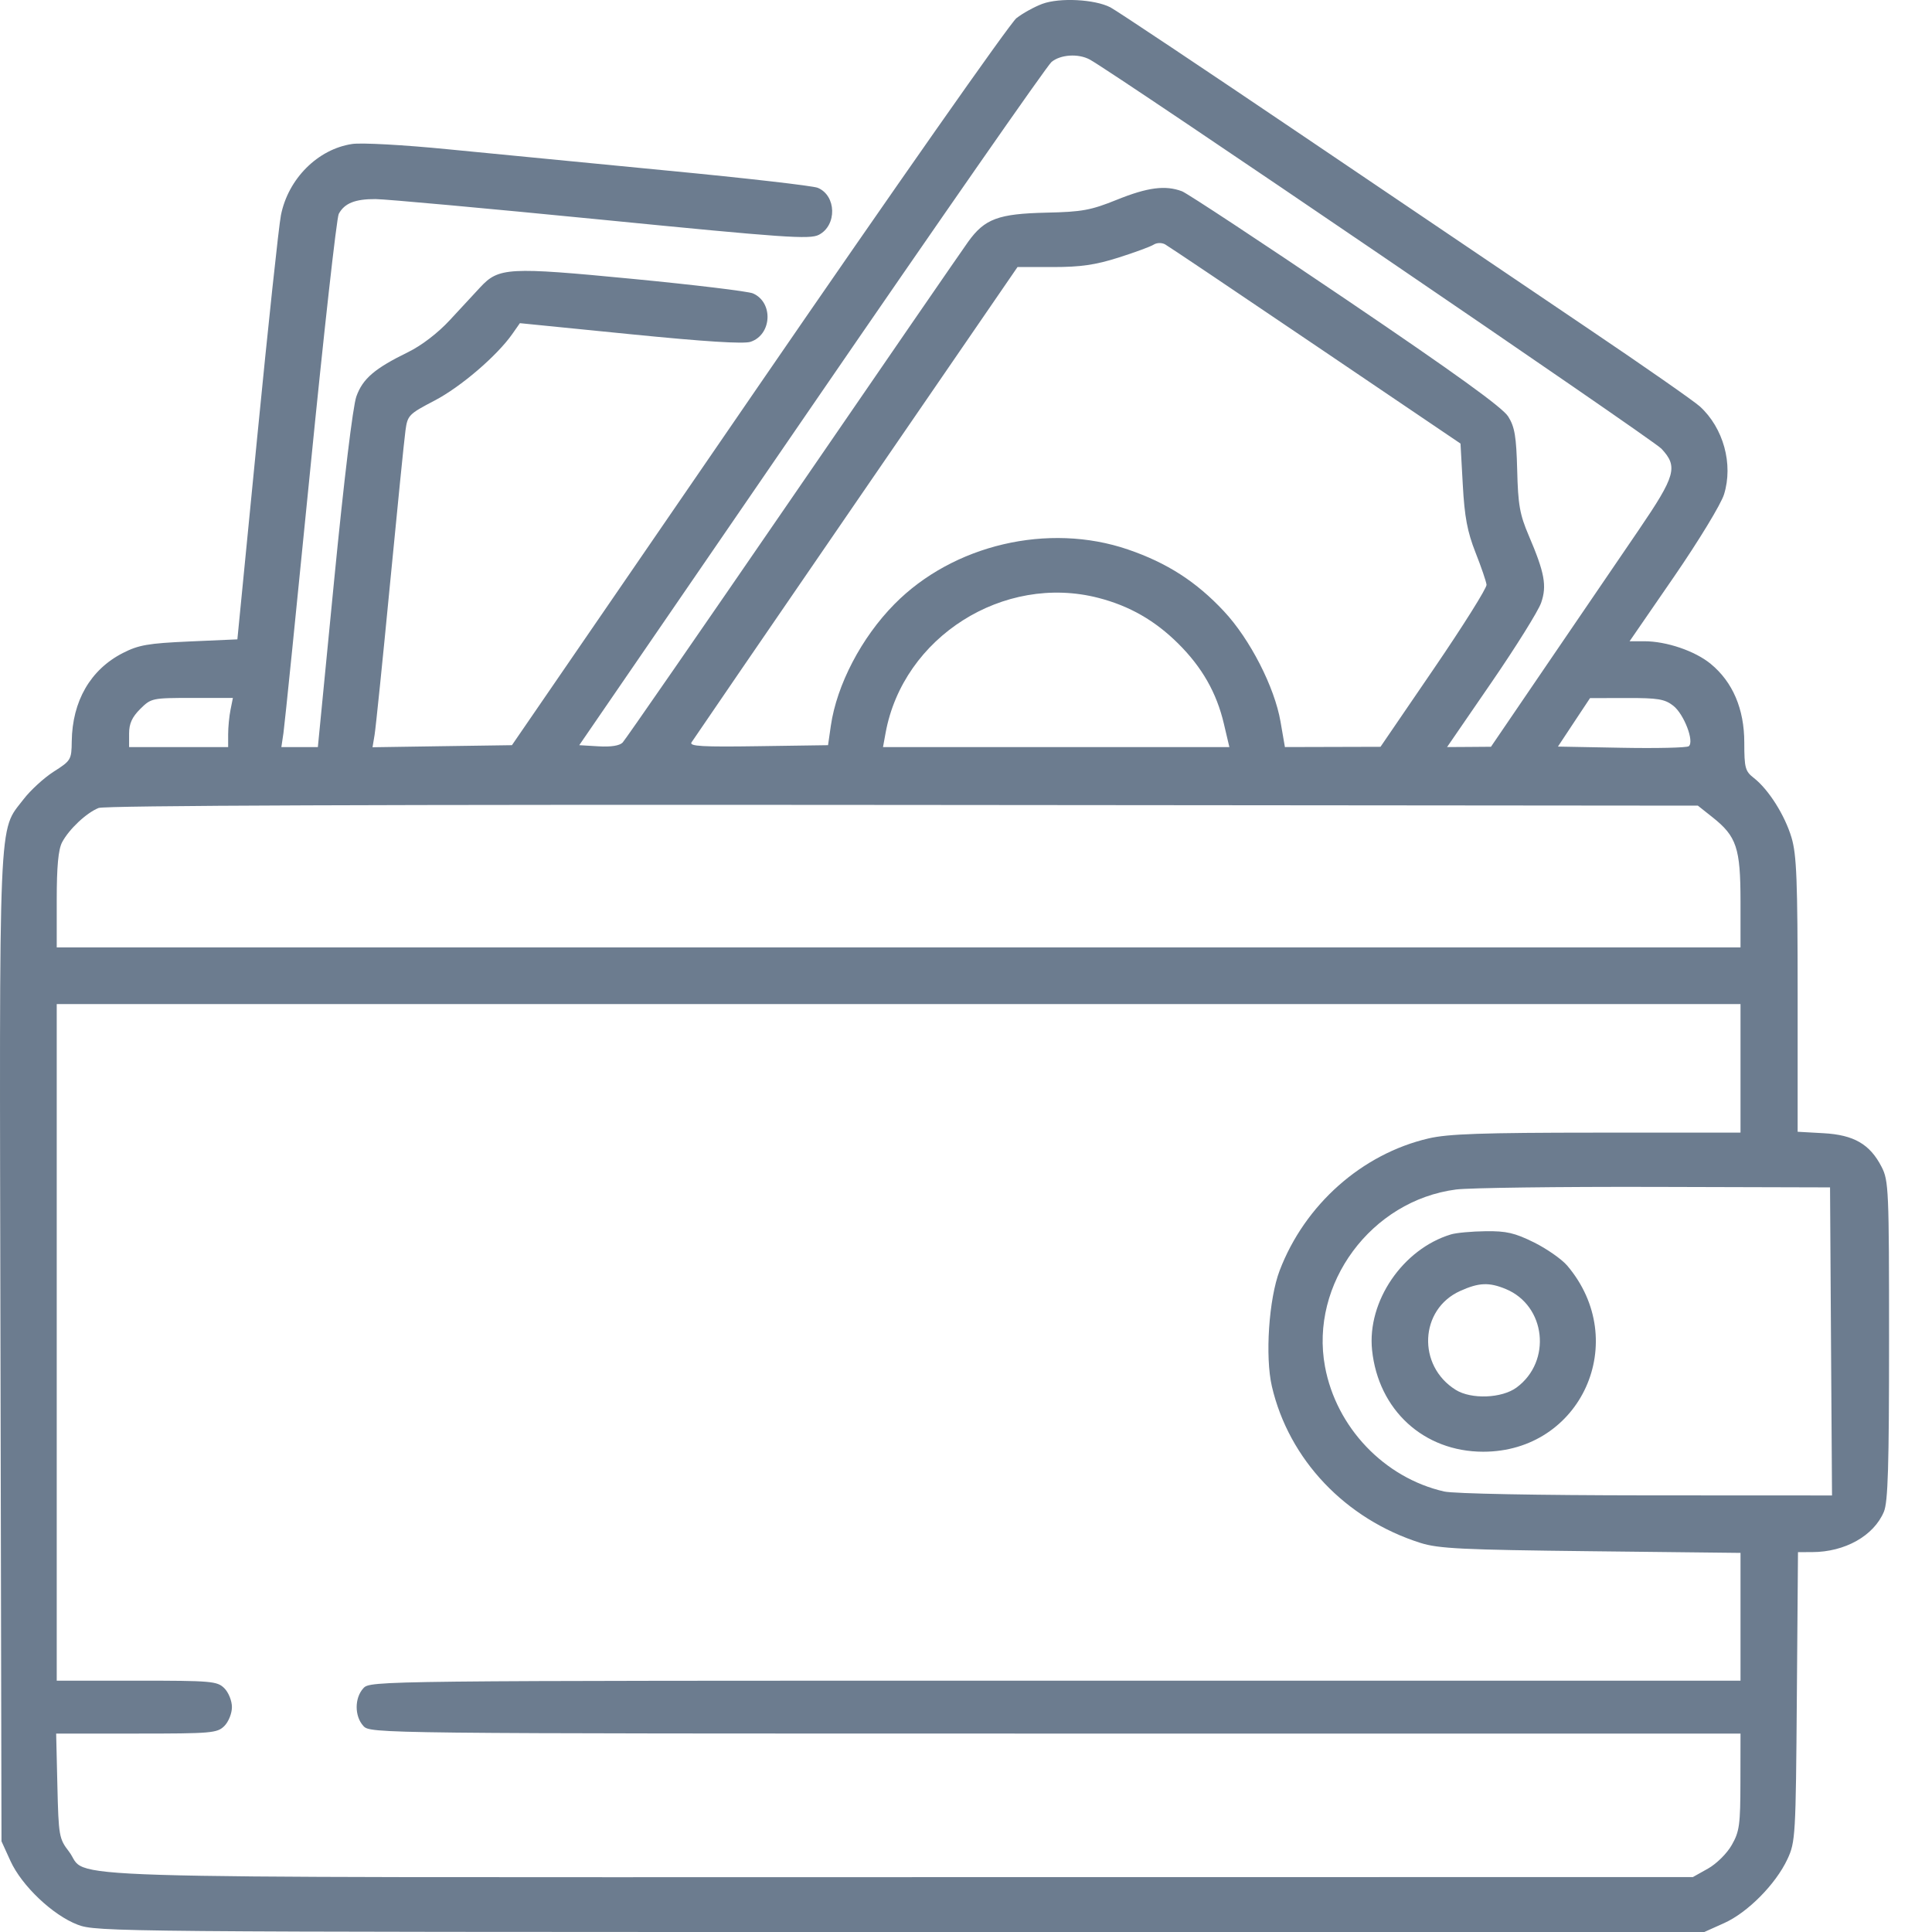 <?xml version="1.0" encoding="utf-8"?>
<svg xmlns="http://www.w3.org/2000/svg" fill="none" height="100%" overflow="visible" preserveAspectRatio="none" style="display: block;" viewBox="0 0 44 44" width="100%">
<path clip-rule="evenodd" d="M23.738 0.088C23.558 0.155 23.293 0.301 23.149 0.413C23.006 0.524 20.361 4.296 17.273 8.793L11.659 16.971L10.071 16.994L8.484 17.018L8.531 16.736C8.557 16.581 8.715 15.041 8.881 13.312C9.048 11.585 9.206 10.007 9.234 9.807C9.281 9.458 9.309 9.43 9.897 9.123C10.492 8.813 11.322 8.101 11.67 7.603L11.84 7.36L14.352 7.611C16.046 7.78 16.94 7.837 17.095 7.784C17.581 7.62 17.616 6.886 17.148 6.682C17.04 6.635 15.805 6.486 14.403 6.351C11.572 6.078 11.358 6.09 10.936 6.544C10.797 6.692 10.485 7.03 10.241 7.294C9.973 7.584 9.599 7.87 9.297 8.018C8.53 8.393 8.262 8.623 8.116 9.029C8.037 9.247 7.833 10.936 7.611 13.205L7.239 17.014H6.824H6.408L6.456 16.691C6.482 16.514 6.756 13.818 7.065 10.701C7.374 7.584 7.667 4.96 7.715 4.871C7.845 4.629 8.086 4.532 8.552 4.534C8.782 4.535 11.094 4.746 13.691 5.002C17.872 5.415 18.44 5.455 18.648 5.348C19.065 5.133 19.05 4.453 18.623 4.277C18.515 4.232 16.982 4.056 15.216 3.887C13.451 3.717 11.196 3.498 10.206 3.4C9.198 3.3 8.236 3.247 8.021 3.279C7.238 3.395 6.562 4.072 6.398 4.901C6.349 5.148 6.106 7.423 5.858 9.955L5.406 14.561L4.312 14.609C3.374 14.651 3.158 14.688 2.798 14.872C2.06 15.249 1.646 15.966 1.634 16.885C1.629 17.301 1.616 17.324 1.224 17.573C1.002 17.715 0.692 17.999 0.536 18.203C-0.043 18.961 -0.015 18.298 0.011 30.705L0.034 41.934L0.238 42.382C0.496 42.948 1.201 43.617 1.769 43.834C2.192 43.996 2.641 44 20.509 44H38.815L39.267 43.797C39.803 43.556 40.442 42.91 40.708 42.34C40.89 41.949 40.898 41.815 40.922 38.642L40.948 35.349L41.269 35.348C42.016 35.347 42.673 34.978 42.904 34.43C42.998 34.208 43.022 33.392 43.022 30.528C43.022 27.09 43.014 26.889 42.851 26.573C42.586 26.058 42.221 25.846 41.528 25.808L40.94 25.775V22.658C40.94 20.048 40.917 19.466 40.801 19.076C40.648 18.564 40.279 17.981 39.943 17.718C39.746 17.565 39.725 17.489 39.725 16.911C39.725 16.147 39.462 15.531 38.959 15.118C38.602 14.825 37.953 14.604 37.449 14.604H37.113L38.127 13.131C38.69 12.312 39.196 11.48 39.264 11.258C39.477 10.57 39.25 9.746 38.714 9.257C38.578 9.134 37.433 8.335 36.168 7.482C34.904 6.629 31.995 4.663 29.705 3.114C27.414 1.565 25.427 0.239 25.288 0.167C24.93 -0.017 24.133 -0.058 23.738 0.088ZM24.815 1.354C25.34 1.633 37.638 10.004 37.838 10.219C38.221 10.629 38.163 10.833 37.318 12.074C36.901 12.686 35.973 14.047 35.257 15.097L33.956 17.007L33.456 17.011L32.956 17.014L33.97 15.538C34.527 14.727 35.035 13.912 35.098 13.729C35.233 13.341 35.178 13.043 34.815 12.194C34.612 11.718 34.572 11.495 34.553 10.705C34.533 9.941 34.497 9.724 34.349 9.487C34.222 9.282 33.148 8.507 30.653 6.818C28.719 5.509 27.038 4.402 26.919 4.356C26.54 4.214 26.138 4.266 25.439 4.548C24.842 4.789 24.647 4.825 23.832 4.843C22.735 4.868 22.426 4.983 22.05 5.505C21.907 5.704 20.102 8.326 18.039 11.333C15.975 14.339 14.239 16.849 14.18 16.911C14.111 16.983 13.913 17.014 13.632 16.997L13.192 16.971L18.479 9.267C21.387 5.029 23.847 1.495 23.947 1.412C24.151 1.242 24.554 1.215 24.815 1.354ZM29.965 7.871L33.262 10.102L33.314 11.04C33.354 11.774 33.418 12.11 33.603 12.581C33.734 12.912 33.847 13.243 33.855 13.317C33.863 13.39 33.323 14.251 32.655 15.229L31.44 17.008L30.352 17.011L29.263 17.014L29.163 16.435C29.027 15.648 28.469 14.557 27.875 13.922C27.247 13.249 26.58 12.819 25.688 12.514C23.877 11.895 21.706 12.403 20.369 13.76C19.62 14.519 19.057 15.596 18.922 16.527L18.858 16.971L17.269 16.994C16.001 17.013 15.694 16.996 15.748 16.908C15.785 16.848 17.471 14.387 19.494 11.44L23.173 6.082H23.983C24.609 6.082 24.948 6.033 25.471 5.867C25.843 5.749 26.204 5.616 26.273 5.572C26.345 5.526 26.456 5.523 26.534 5.565C26.608 5.606 28.152 6.643 29.965 7.871ZM25.017 13.617C25.723 13.799 26.304 14.132 26.832 14.656C27.376 15.196 27.707 15.776 27.873 16.483L27.998 17.014H24.054H20.11L20.169 16.691C20.568 14.508 22.855 13.058 25.017 13.617ZM5.25 16.164C5.22 16.312 5.196 16.564 5.196 16.723V17.014H4.068H2.94V16.706C2.94 16.48 3.008 16.331 3.194 16.146C3.442 15.9 3.465 15.895 4.376 15.895H5.304L5.25 16.164ZM38.107 16.072C38.352 16.263 38.593 16.892 38.46 16.995C38.416 17.029 37.728 17.045 36.931 17.03L35.481 17.003L35.846 16.451L36.212 15.899L37.046 15.897C37.758 15.895 37.913 15.921 38.107 16.072ZM39.002 18.613C39.55 19.047 39.638 19.313 39.639 20.522L39.639 21.576H20.465H1.292V20.496C1.292 19.733 1.328 19.347 1.414 19.183C1.571 18.885 1.969 18.511 2.246 18.401C2.388 18.345 8.674 18.321 20.566 18.332L38.668 18.348L39.002 18.613ZM39.639 24.331V25.794L36.364 25.795C33.751 25.796 32.976 25.823 32.533 25.927C31.016 26.281 29.716 27.435 29.143 28.936C28.897 29.58 28.809 30.896 28.966 31.573C29.354 33.242 30.641 34.598 32.351 35.139C32.762 35.269 33.298 35.295 36.233 35.328L39.639 35.366V36.821V38.276H24.036C8.51 38.276 8.432 38.277 8.275 38.449C8.072 38.671 8.072 39.085 8.275 39.307C8.432 39.48 8.51 39.481 24.036 39.481H39.639L39.637 40.578C39.636 41.557 39.615 41.713 39.44 42.018C39.331 42.211 39.093 42.446 38.9 42.555L38.554 42.749L20.478 42.751C0.348 42.752 2.061 42.805 1.569 42.166C1.345 41.875 1.334 41.811 1.307 40.671L1.279 39.481H3.107C4.82 39.481 4.946 39.47 5.109 39.309C5.205 39.213 5.282 39.022 5.282 38.878C5.282 38.735 5.205 38.544 5.109 38.448C4.946 38.287 4.82 38.276 3.114 38.276H1.292V30.572V22.867H20.465H39.639V24.331ZM41.7 30.55L41.723 34.058L37.492 34.056C35.018 34.054 33.108 34.018 32.89 33.968C31.527 33.657 30.433 32.51 30.176 31.124C29.826 29.238 31.229 27.341 33.161 27.09C33.455 27.052 35.492 27.025 37.687 27.031L41.678 27.042L41.7 30.55ZM33.044 28.113C31.948 28.444 31.133 29.638 31.248 30.747C31.391 32.114 32.425 33.06 33.777 33.062C36.012 33.064 37.151 30.543 35.692 28.823C35.568 28.678 35.228 28.44 34.936 28.295C34.497 28.078 34.307 28.034 33.834 28.04C33.519 28.044 33.164 28.076 33.044 28.113ZM34.294 29.357C35.207 29.736 35.346 31.003 34.54 31.599C34.205 31.847 33.507 31.874 33.153 31.653C32.271 31.104 32.329 29.818 33.254 29.401C33.682 29.208 33.912 29.199 34.294 29.357Z" fill="#6C7C8F" fill-rule="evenodd" id="Vector"/>
</svg>